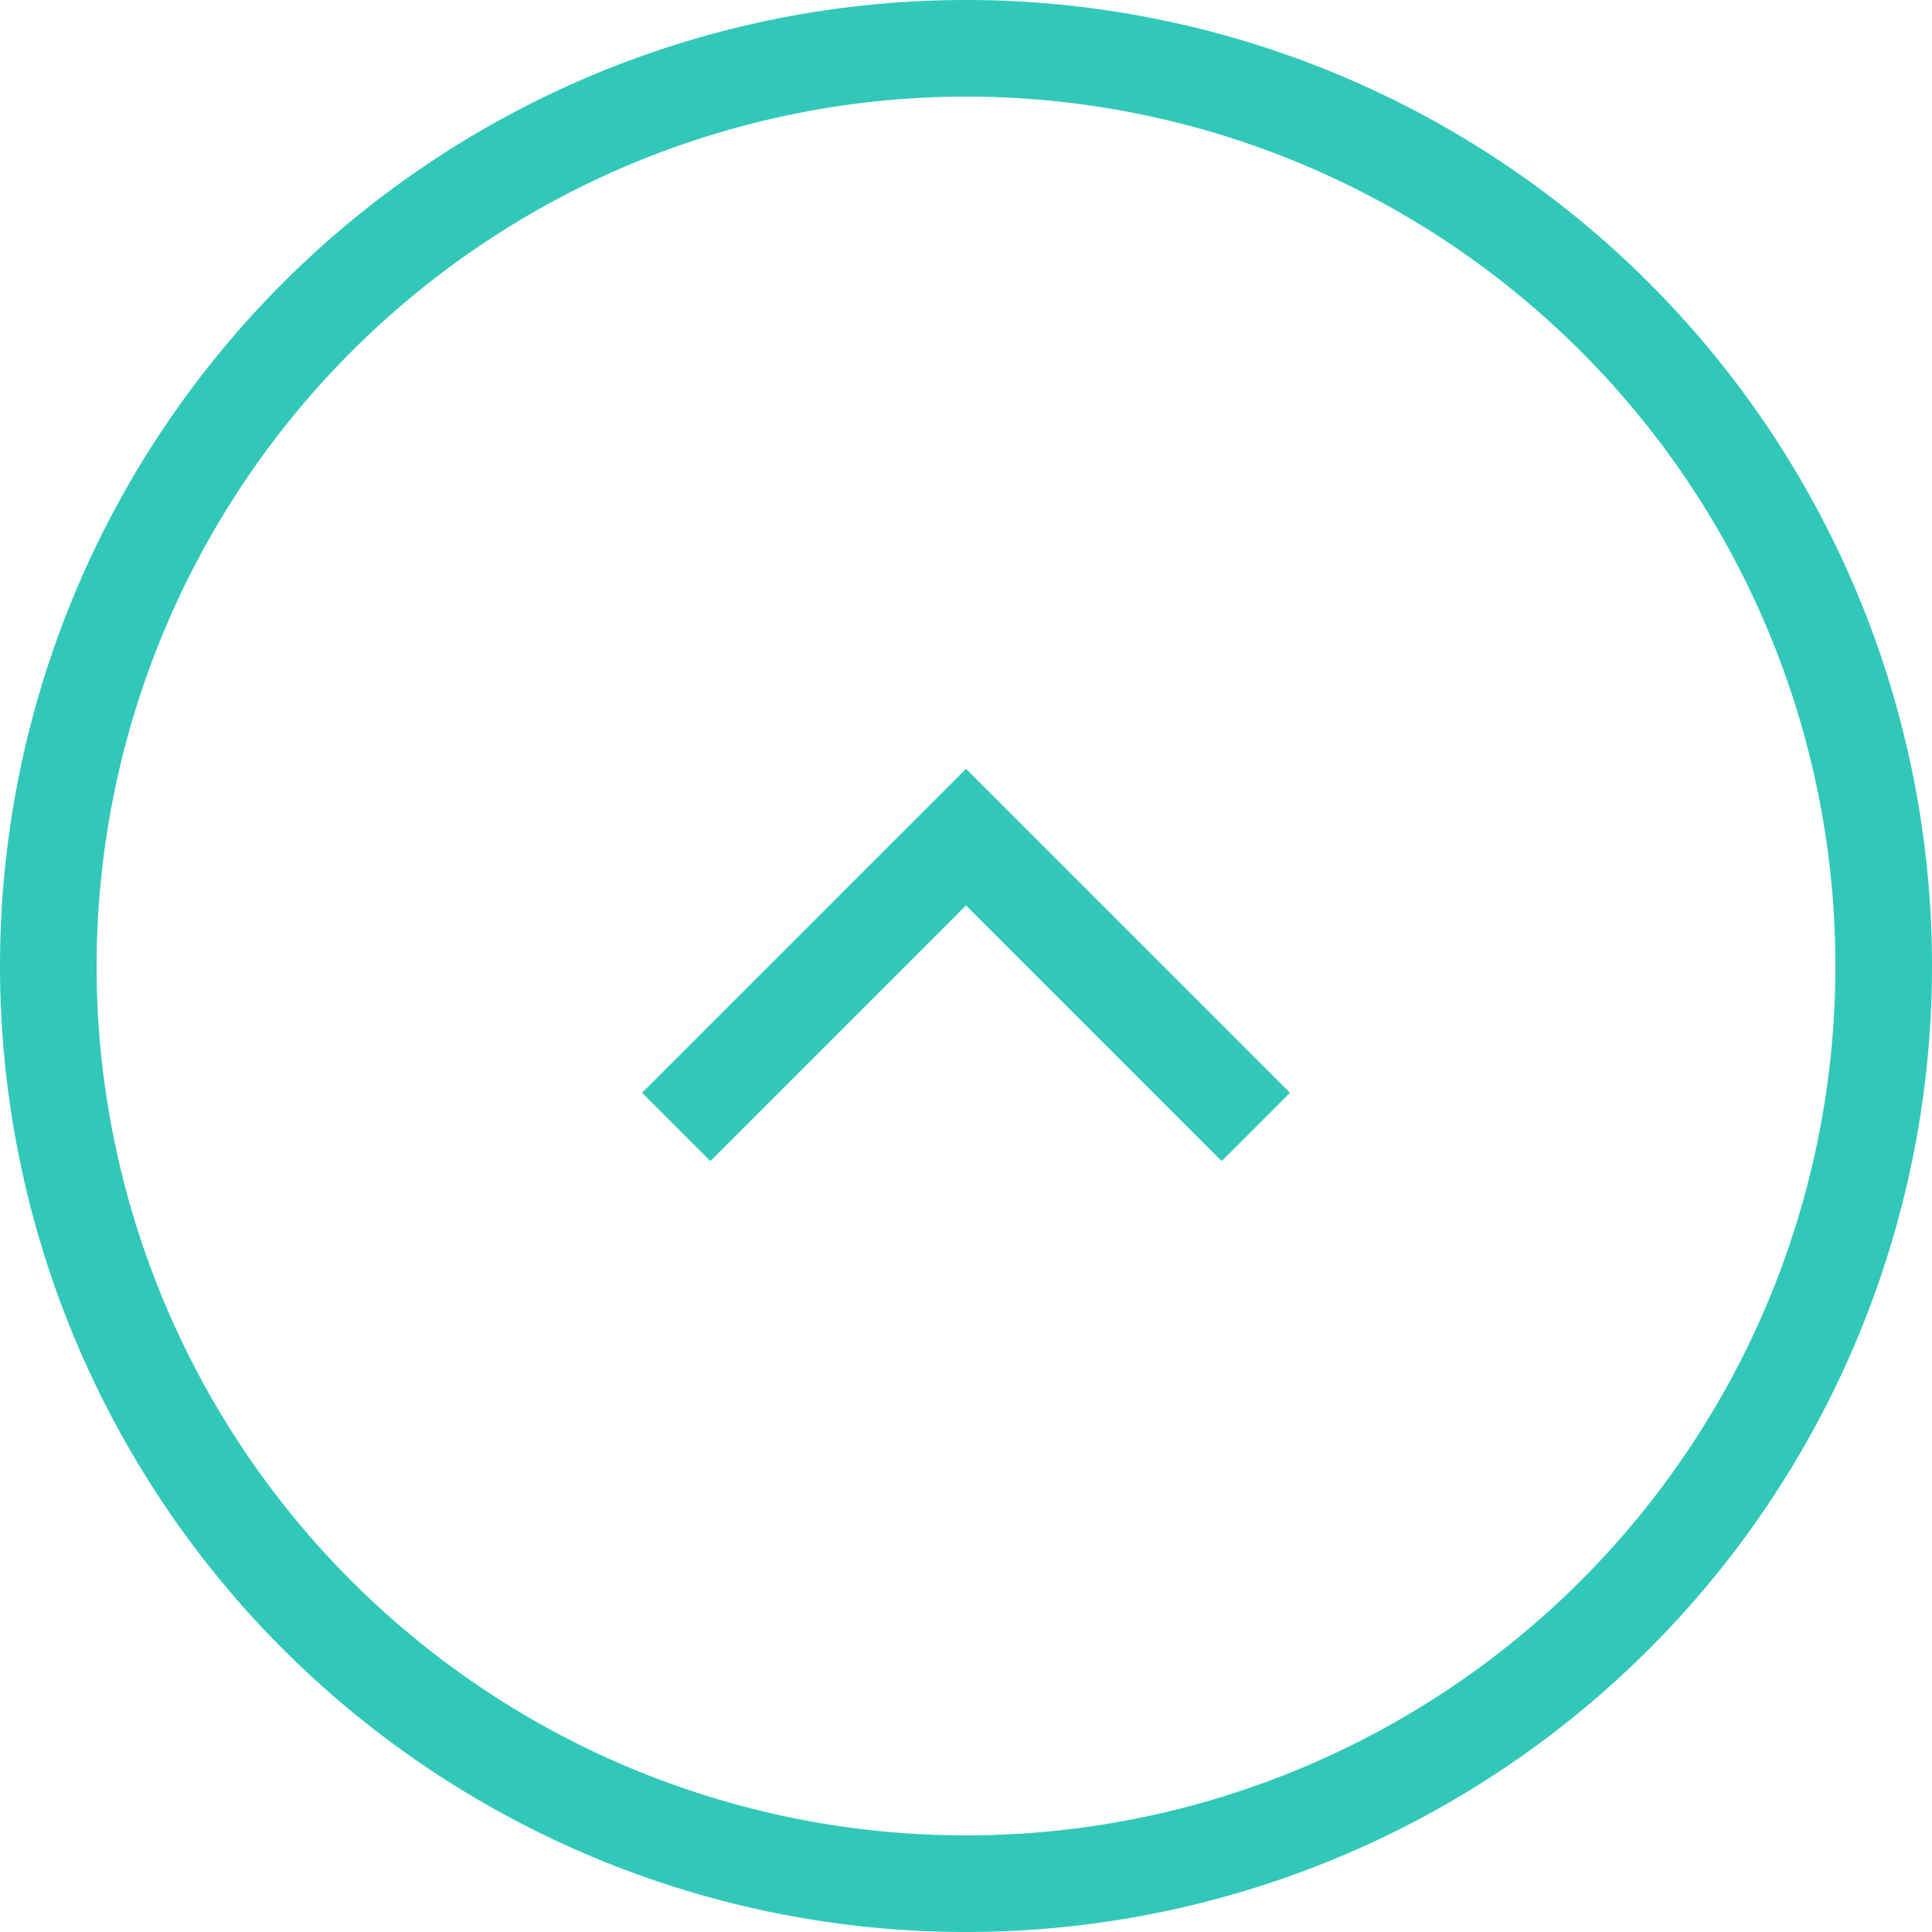 <svg xmlns="http://www.w3.org/2000/svg" viewBox="0 0 100 100"><defs><style>.cls-1{fill:#32c8b9;}.cls-2{fill:none;stroke:#32c8b9;stroke-miterlimit:10;stroke-width:5px;}</style></defs><g id="レイヤー_2" data-name="レイヤー 2"><g id="button"><path class="cls-1" d="M50,5A45,45,0,1,1,5,50,45.05,45.05,0,0,1,50,5m0-5a50,50,0,1,0,50,50A50,50,0,0,0,50,0Z"/><polyline class="cls-2" points="35 58.33 50 43.33 65 58.33"/></g></g></svg>
